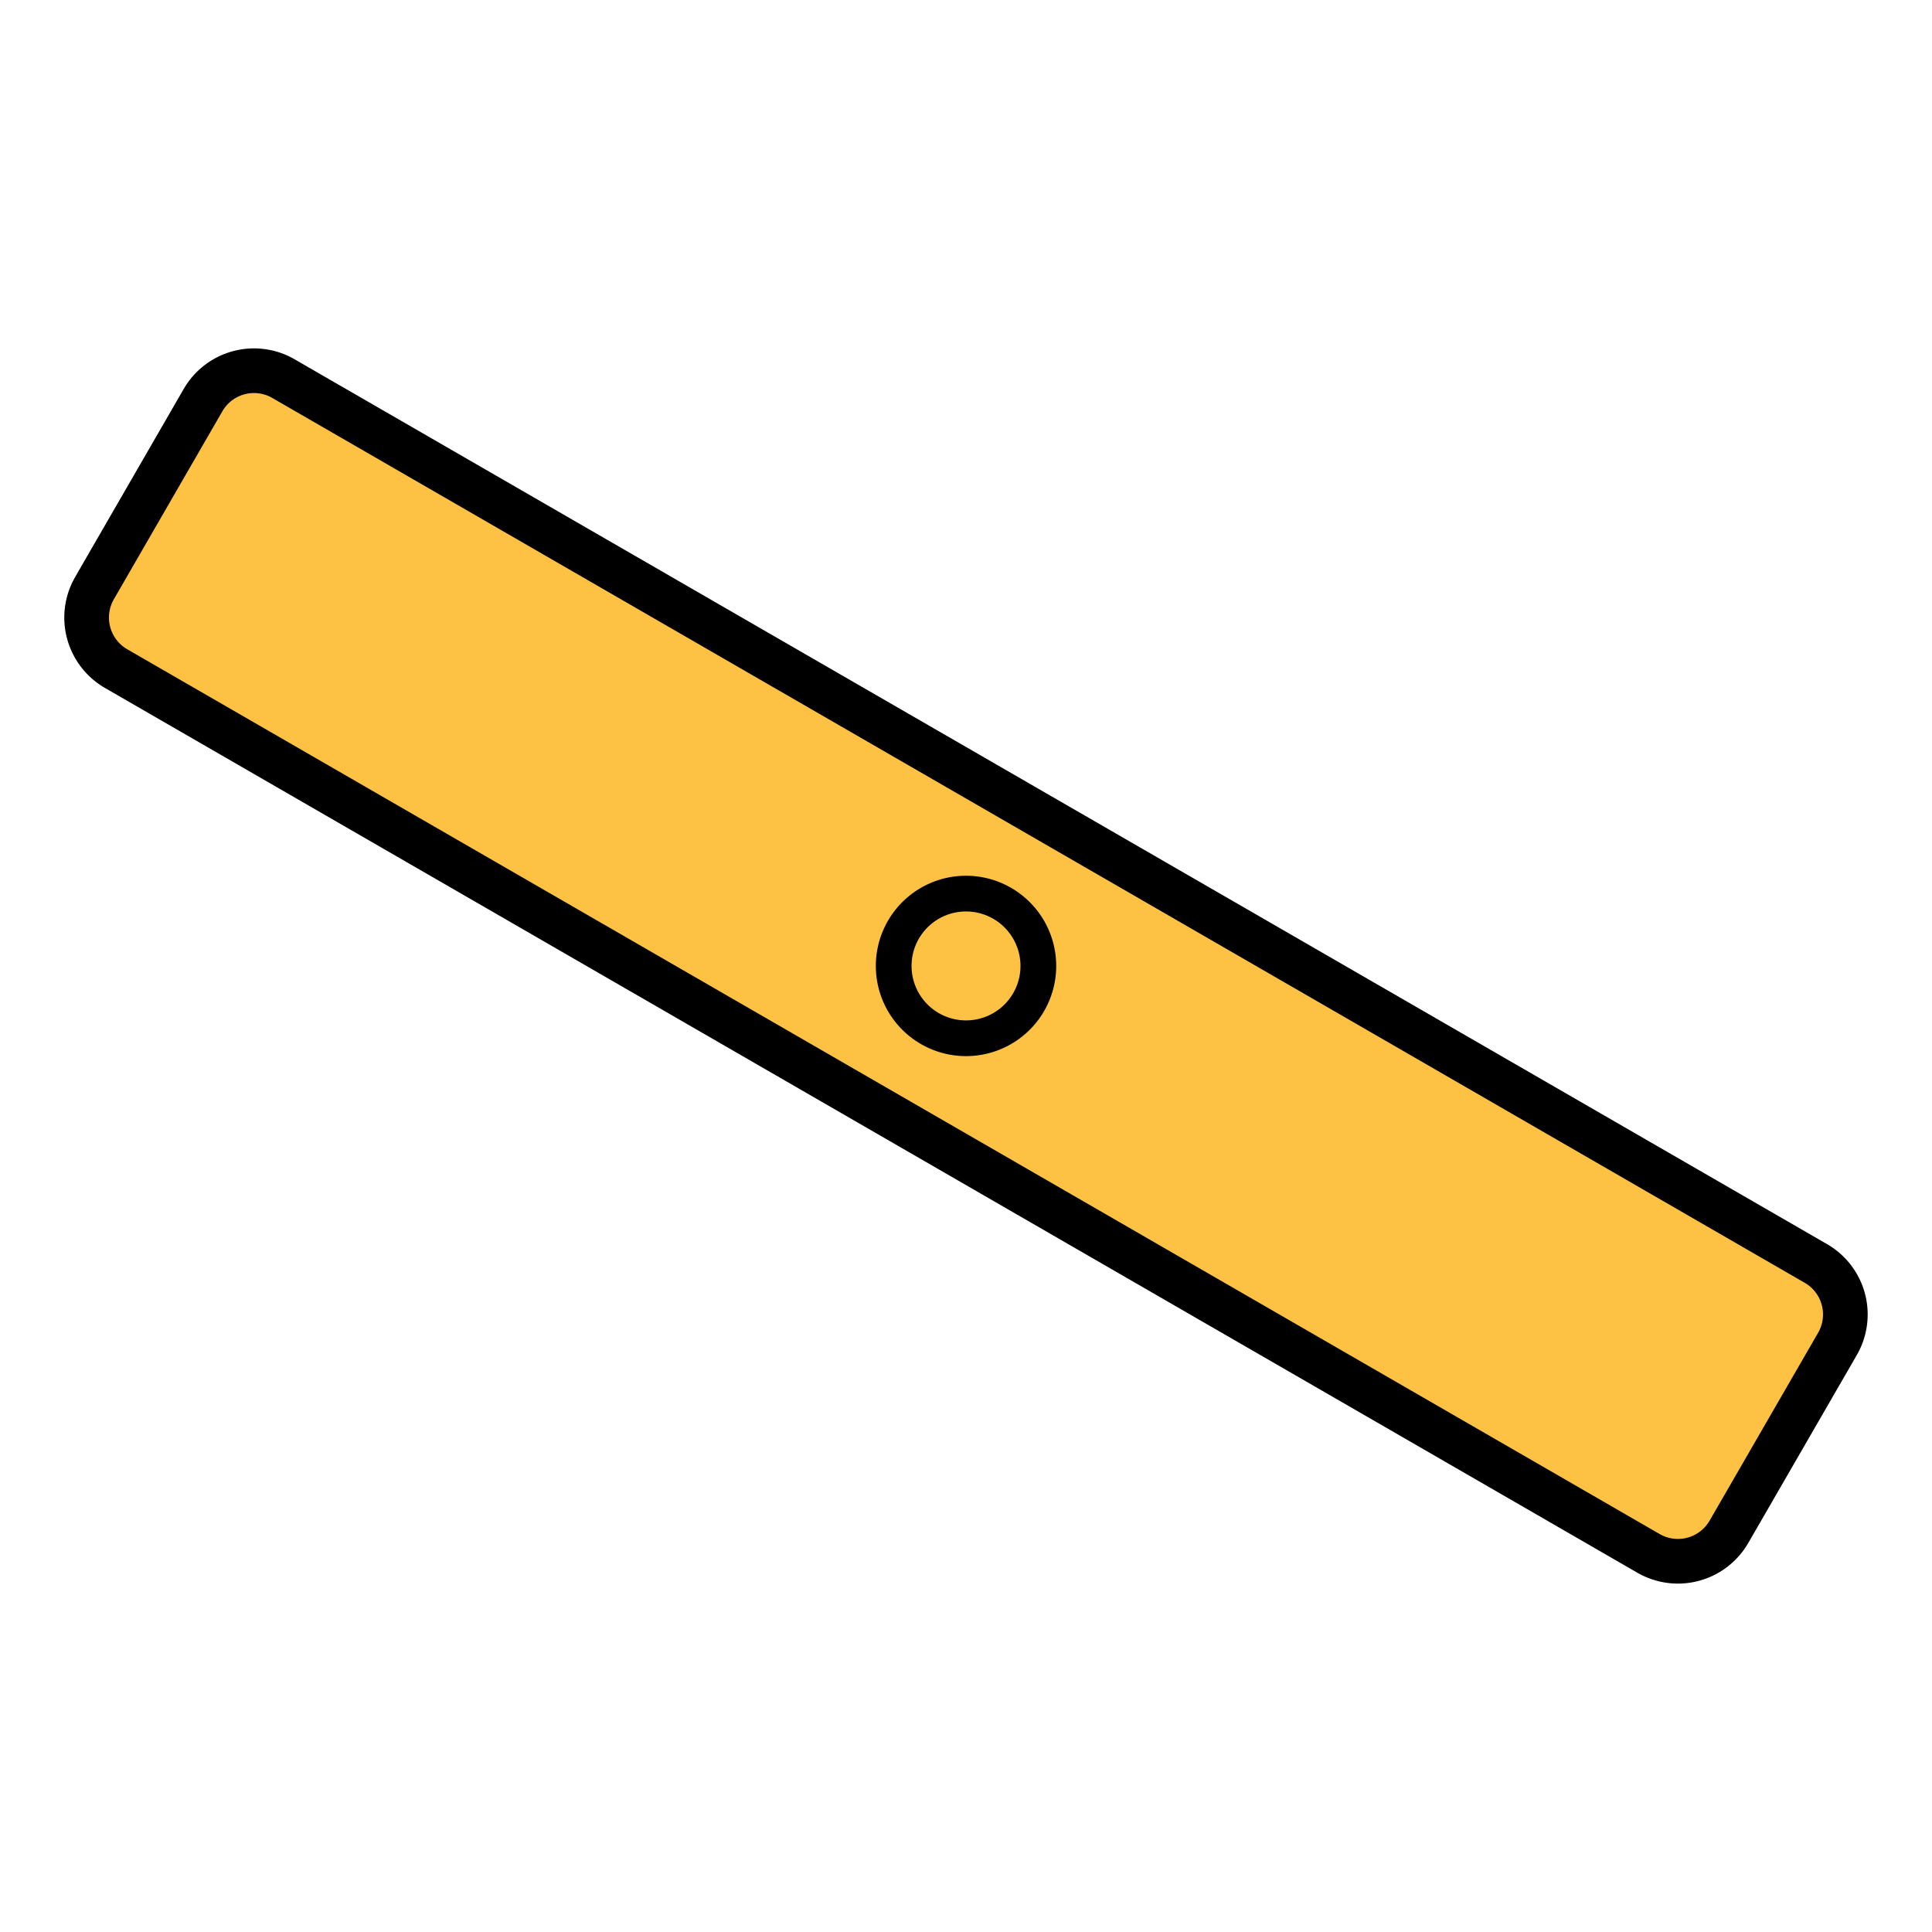 <?xml version="1.0" encoding="UTF-8"?> <svg xmlns="http://www.w3.org/2000/svg" xmlns:xlink="http://www.w3.org/1999/xlink" width="43.273" height="43.273" viewBox="0 0 43.273 43.273"><defs><clipPath id="clip-path"><rect id="Rectangle_9762" data-name="Rectangle 9762" width="43.273" height="8.5" transform="translate(0 17.386)" fill="none"></rect></clipPath><clipPath id="clip-path-2"><rect id="Rectangle_9763" data-name="Rectangle 9763" width="40.394" height="27.667" transform="translate(1.439 7.803)" fill="none"></rect></clipPath><clipPath id="clip-path-3"><rect id="Rectangle_9764" data-name="Rectangle 9764" width="27.667" height="40.394" transform="translate(7.803 1.439)" fill="none"></rect></clipPath><clipPath id="clip-path-4"><rect id="Rectangle_9766" data-name="Rectangle 9766" width="8.5" height="43.273" transform="translate(17.386 0)" fill="none"></rect></clipPath></defs><g id="_1-colour-ico" data-name="1-colour-ico" transform="translate(-1325.878 -2182.089)"><g id="Group_9558" data-name="Group 9558" transform="translate(1325.878 2182.089)" opacity="0"><g id="Group_9557" data-name="Group 9557"><g id="Group_9556" data-name="Group 9556" clip-path="url(#clip-path)"><path id="Path_19602" data-name="Path 19602" d="M42.773,24.068V19.2a1.318,1.318,0,0,0-1.319-1.318H1.819A1.319,1.319,0,0,0,.5,19.2v4.863a1.32,1.32,0,0,0,1.319,1.319H41.454a1.319,1.319,0,0,0,1.319-1.319" fill="#fff"></path><path id="Rectangle_9761" data-name="Rectangle 9761" d="M1.319,0H40.955a1.318,1.318,0,0,1,1.318,1.318V6.181A1.319,1.319,0,0,1,40.954,7.5H1.319A1.319,1.319,0,0,1,0,6.181V1.319A1.319,1.319,0,0,1,1.319,0Z" transform="translate(0.5 17.887)" fill="none" stroke="#000" stroke-linejoin="round" stroke-width="1"></path></g></g></g><g id="Group_9561" data-name="Group 9561" transform="translate(1325.878 2182.089)" opacity="0"><g id="Group_9560" data-name="Group 9560"><g id="Group_9559" data-name="Group 9559" clip-path="url(#clip-path-2)"><path id="Path_19603" data-name="Path 19603" d="M41.157,13.174,38.726,8.963a1.319,1.319,0,0,0-1.8-.483L2.6,28.3a1.318,1.318,0,0,0-.483,1.8L4.548,34.31a1.318,1.318,0,0,0,1.8.483L40.674,14.975a1.318,1.318,0,0,0,.483-1.8" fill="#fff"></path><path id="Path_19604" data-name="Path 19604" d="M41.157,13.174,38.726,8.963a1.319,1.319,0,0,0-1.8-.483L2.6,28.3a1.318,1.318,0,0,0-.483,1.8L4.548,34.31a1.318,1.318,0,0,0,1.8.483L40.674,14.975A1.318,1.318,0,0,0,41.157,13.174Z" fill="none" stroke="#000" stroke-linejoin="round" stroke-width="1"></path></g></g></g><g id="Group_9564" data-name="Group 9564" transform="translate(1325.878 2182.089)" opacity="0"><g id="Group_9563" data-name="Group 9563"><g id="Group_9562" data-name="Group 9562" clip-path="url(#clip-path-3)"><path id="Path_19605" data-name="Path 19605" d="M34.31,4.547,30.1,2.116a1.32,1.32,0,0,0-1.8.482L8.48,36.924a1.319,1.319,0,0,0,.482,1.8l4.212,2.431a1.319,1.319,0,0,0,1.8-.482L34.793,6.348a1.318,1.318,0,0,0-.483-1.8" fill="#fff"></path><path id="Path_19606" data-name="Path 19606" d="M34.31,4.547,30.1,2.116a1.32,1.32,0,0,0-1.8.482L8.48,36.924a1.319,1.319,0,0,0,.482,1.8l4.212,2.431a1.319,1.319,0,0,0,1.8-.482L34.793,6.348A1.318,1.318,0,0,0,34.31,4.547Z" fill="none" stroke="#000" stroke-linejoin="round" stroke-width="1"></path></g></g></g><g id="Group_9567" data-name="Group 9567" transform="translate(1325.878 2182.089)" opacity="0"><g id="Group_9566" data-name="Group 9566"><g id="Group_9565" data-name="Group 9565" clip-path="url(#clip-path-4)"><path id="Path_19607" data-name="Path 19607" d="M24.068.5H19.2a1.318,1.318,0,0,0-1.318,1.319V41.454A1.319,1.319,0,0,0,19.2,42.773h4.863a1.32,1.32,0,0,0,1.319-1.319V1.819A1.319,1.319,0,0,0,24.068.5" fill="#fff"></path><path id="Rectangle_9765" data-name="Rectangle 9765" d="M1.319,0H6.182A1.318,1.318,0,0,1,7.5,1.318V40.954a1.319,1.319,0,0,1-1.319,1.319H1.319A1.319,1.319,0,0,1,0,40.954V1.319A1.319,1.319,0,0,1,1.319,0Z" transform="translate(17.887 0.5)" fill="none" stroke="#000" stroke-linejoin="round" stroke-width="1"></path></g></g></g><g id="Group_9570" data-name="Group 9570" transform="translate(1325.878 2182.089)" opacity="0"><g id="Group_9569" data-name="Group 9569"><g id="Group_9568" data-name="Group 9568" clip-path="url(#clip-path-3)"><path id="Path_19608" data-name="Path 19608" d="M13.174,2.116,8.963,4.547a1.319,1.319,0,0,0-.483,1.8L28.3,40.674a1.318,1.318,0,0,0,1.8.483l4.211-2.432a1.318,1.318,0,0,0,.483-1.8L14.975,2.6a1.318,1.318,0,0,0-1.8-.483" fill="#fff"></path><path id="Path_19609" data-name="Path 19609" d="M13.174,2.116,8.963,4.547a1.319,1.319,0,0,0-.483,1.8L28.3,40.674a1.318,1.318,0,0,0,1.8.483l4.211-2.432a1.318,1.318,0,0,0,.483-1.8L14.975,2.6A1.318,1.318,0,0,0,13.174,2.116Z" fill="none" stroke="#000" stroke-linejoin="round" stroke-width="1"></path></g></g></g><path id="Path_19610" data-name="Path 19610" d="M4.547,8.963,2.116,13.174a1.32,1.32,0,0,0,.482,1.8L36.924,34.793a1.319,1.319,0,0,0,1.8-.482L41.156,30.1a1.319,1.319,0,0,0-.482-1.8L6.348,8.48a1.318,1.318,0,0,0-1.8.483" transform="translate(1325.878 2182.089)" fill="#fdc144"></path><path id="Path_19611" data-name="Path 19611" d="M4.547,8.963,2.116,13.174a1.32,1.32,0,0,0,.482,1.8L36.924,34.793a1.319,1.319,0,0,0,1.8-.482L41.156,30.1a1.319,1.319,0,0,0-.482-1.8L6.348,8.48A1.318,1.318,0,0,0,4.547,8.963Z" transform="translate(1325.878 2182.089)" fill="none" stroke="#000" stroke-linecap="round" stroke-linejoin="round" stroke-width="1"></path><path id="Path_19612" data-name="Path 19612" d="M23.257,21.636a1.62,1.62,0,1,1-1.621-1.621A1.621,1.621,0,0,1,23.257,21.636Z" transform="translate(1325.878 2182.089)" fill="none" stroke="#000" stroke-linecap="round" stroke-linejoin="round" stroke-width="0.8"></path></g></svg> 